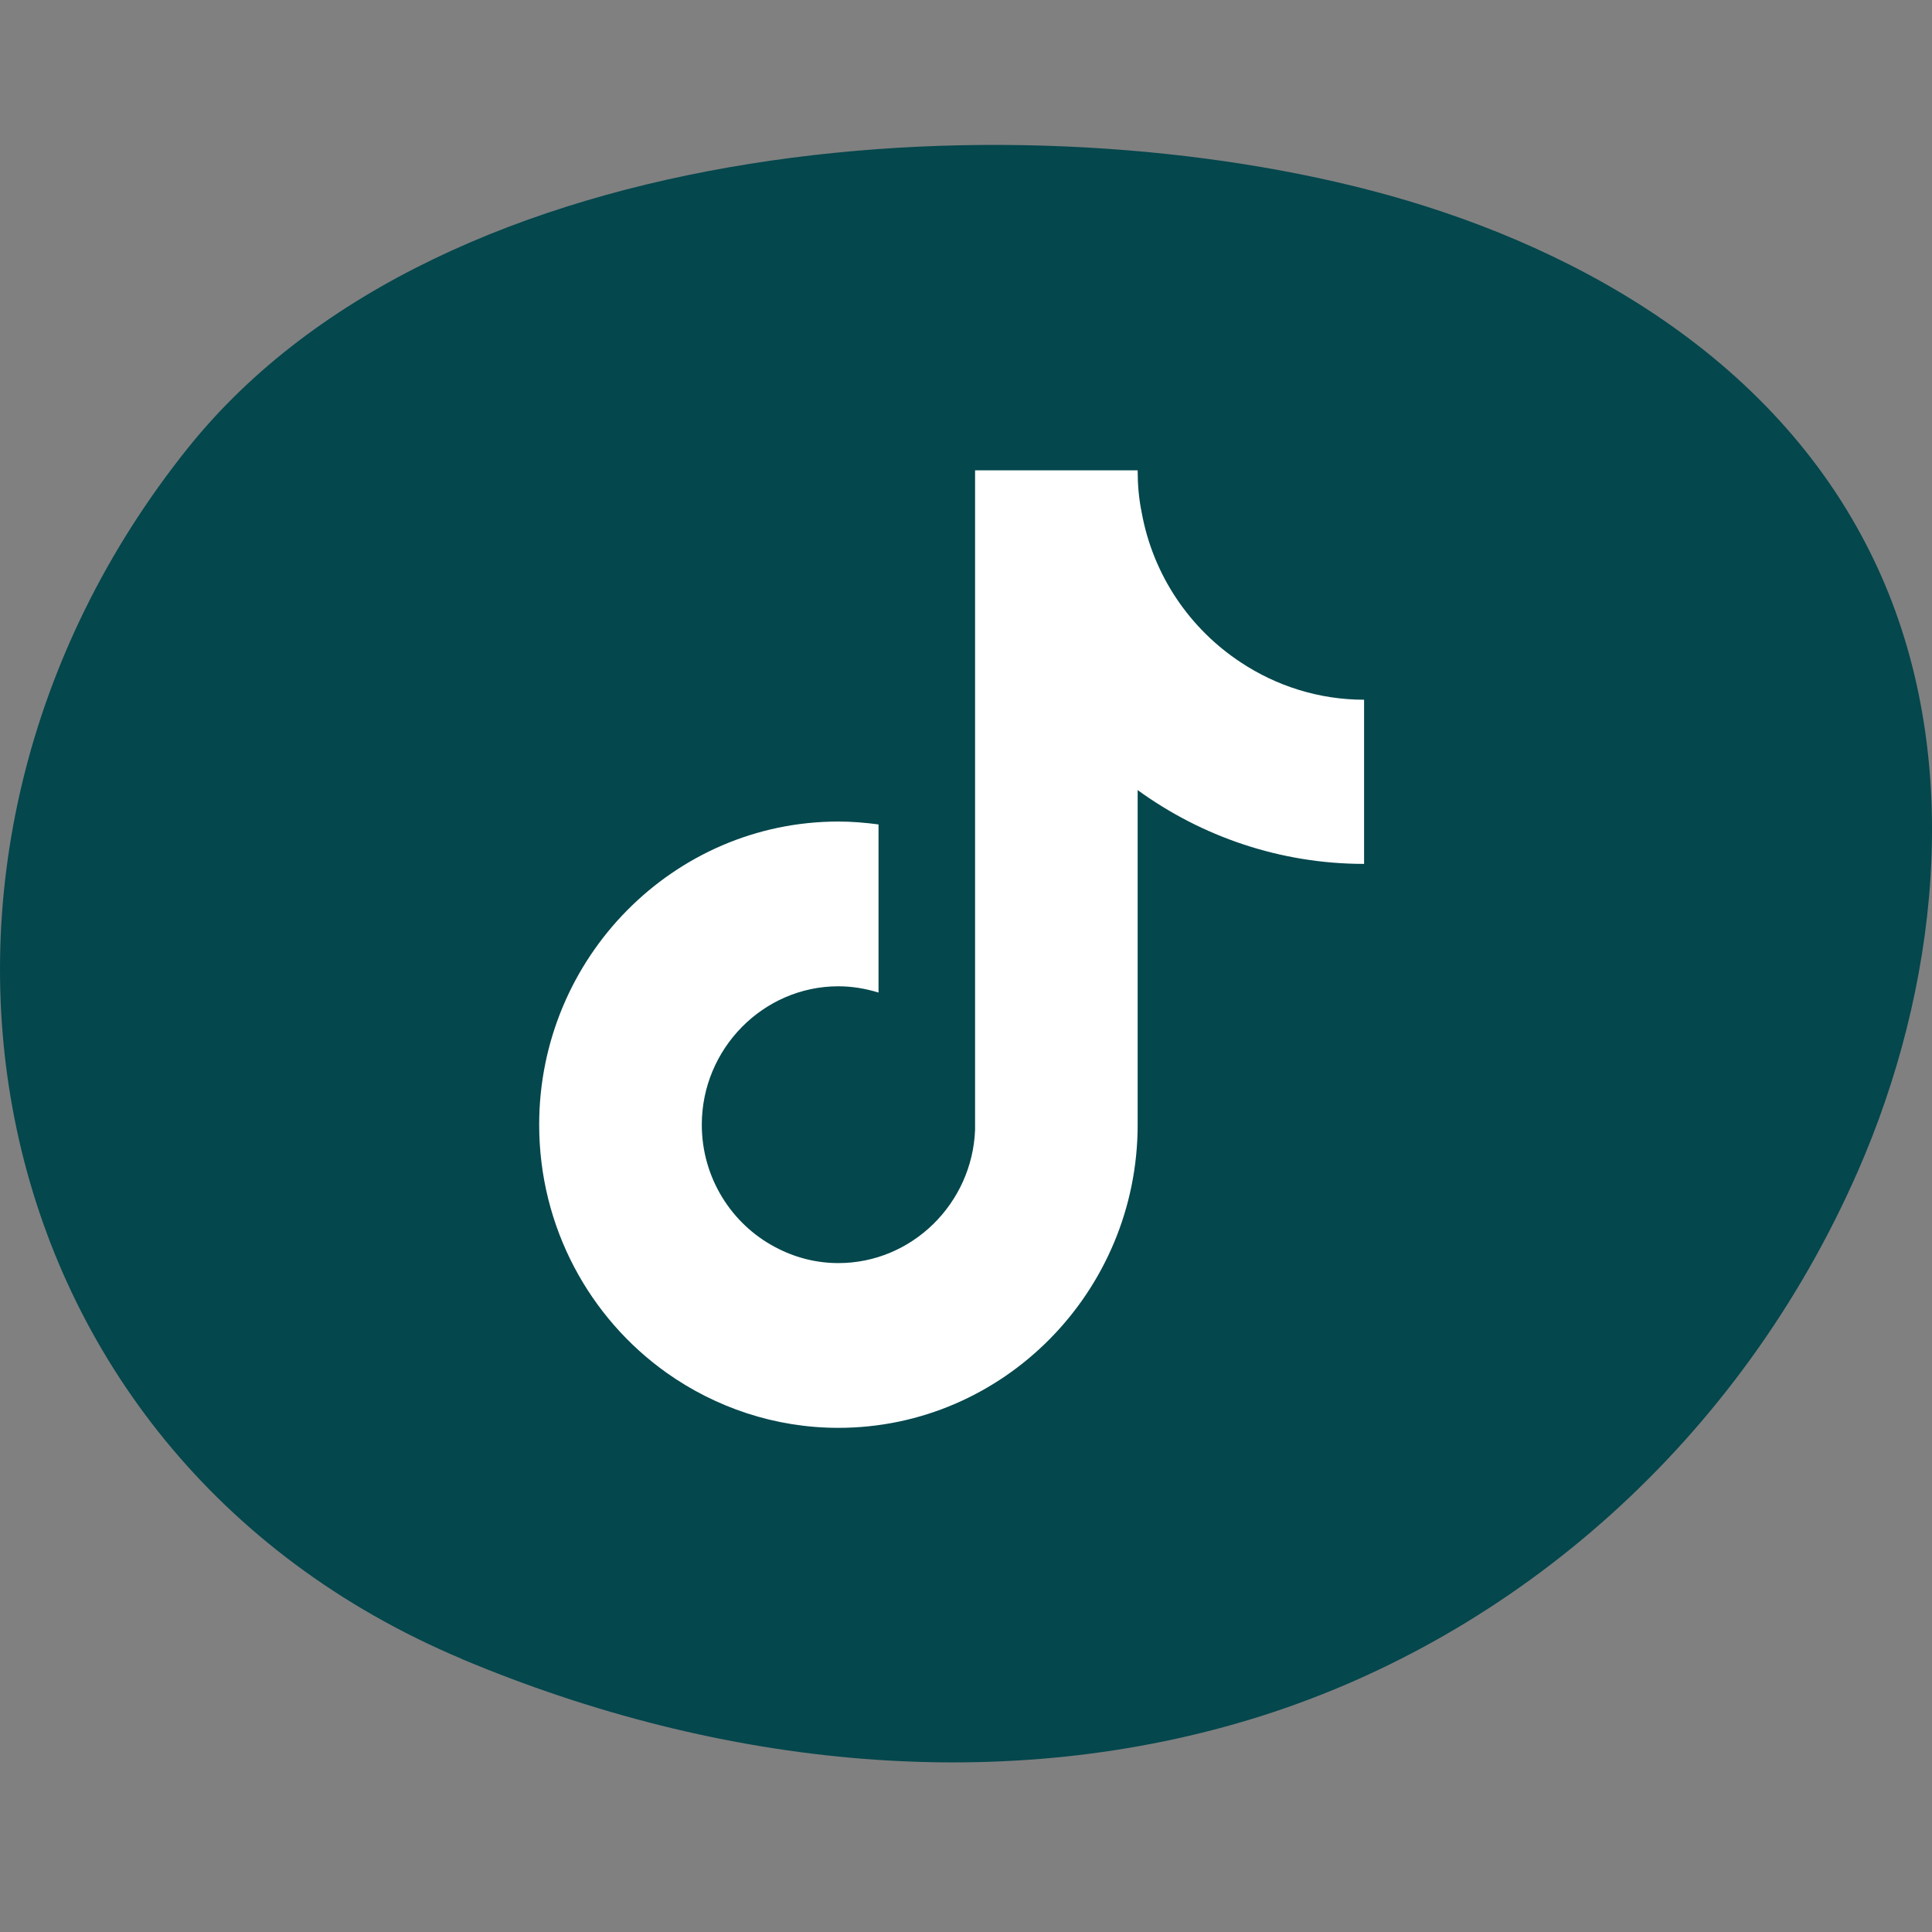<svg width="40" height="40" viewBox="0 0 40 40" fill="none" xmlns="http://www.w3.org/2000/svg">
<rect x="0" y="0" width="40" height="40" fill="#808080" stroke="none"/>
<path d="M9.558 34.347C14.957 36.616 20.832 37.199 26.112 35.529C31.392 33.853 36.02 29.841 38.471 24.236C40.09 20.536 40.69 15.853 38.942 11.908C37.018 7.563 32.788 5.169 28.759 4.045C21.308 1.969 9.212 2.635 3.891 9.275C-2.93 17.788 -0.624 30.064 9.564 34.347" fill="#04474D"/>
<path d="M28.242 17.886C26.5 17.886 24.875 17.317 23.554 16.358V23.286C23.554 26.744 20.772 29.562 17.358 29.562C16.038 29.562 14.81 29.136 13.805 28.425C12.203 27.288 11.163 25.405 11.163 23.286C11.163 19.828 13.945 17.009 17.358 17.009C17.639 17.009 17.92 17.033 18.189 17.069V20.55C17.92 20.467 17.639 20.42 17.358 20.42C15.804 20.42 14.53 21.711 14.53 23.286C14.53 24.387 15.149 25.346 16.049 25.82C16.447 26.033 16.891 26.151 17.358 26.151C18.878 26.151 20.129 24.92 20.188 23.392V9.738H23.554C23.554 10.034 23.578 10.319 23.636 10.603C23.87 11.905 24.63 13.018 25.694 13.717C26.43 14.203 27.307 14.487 28.242 14.487V17.898V17.886Z" fill="white"/>
</svg>
